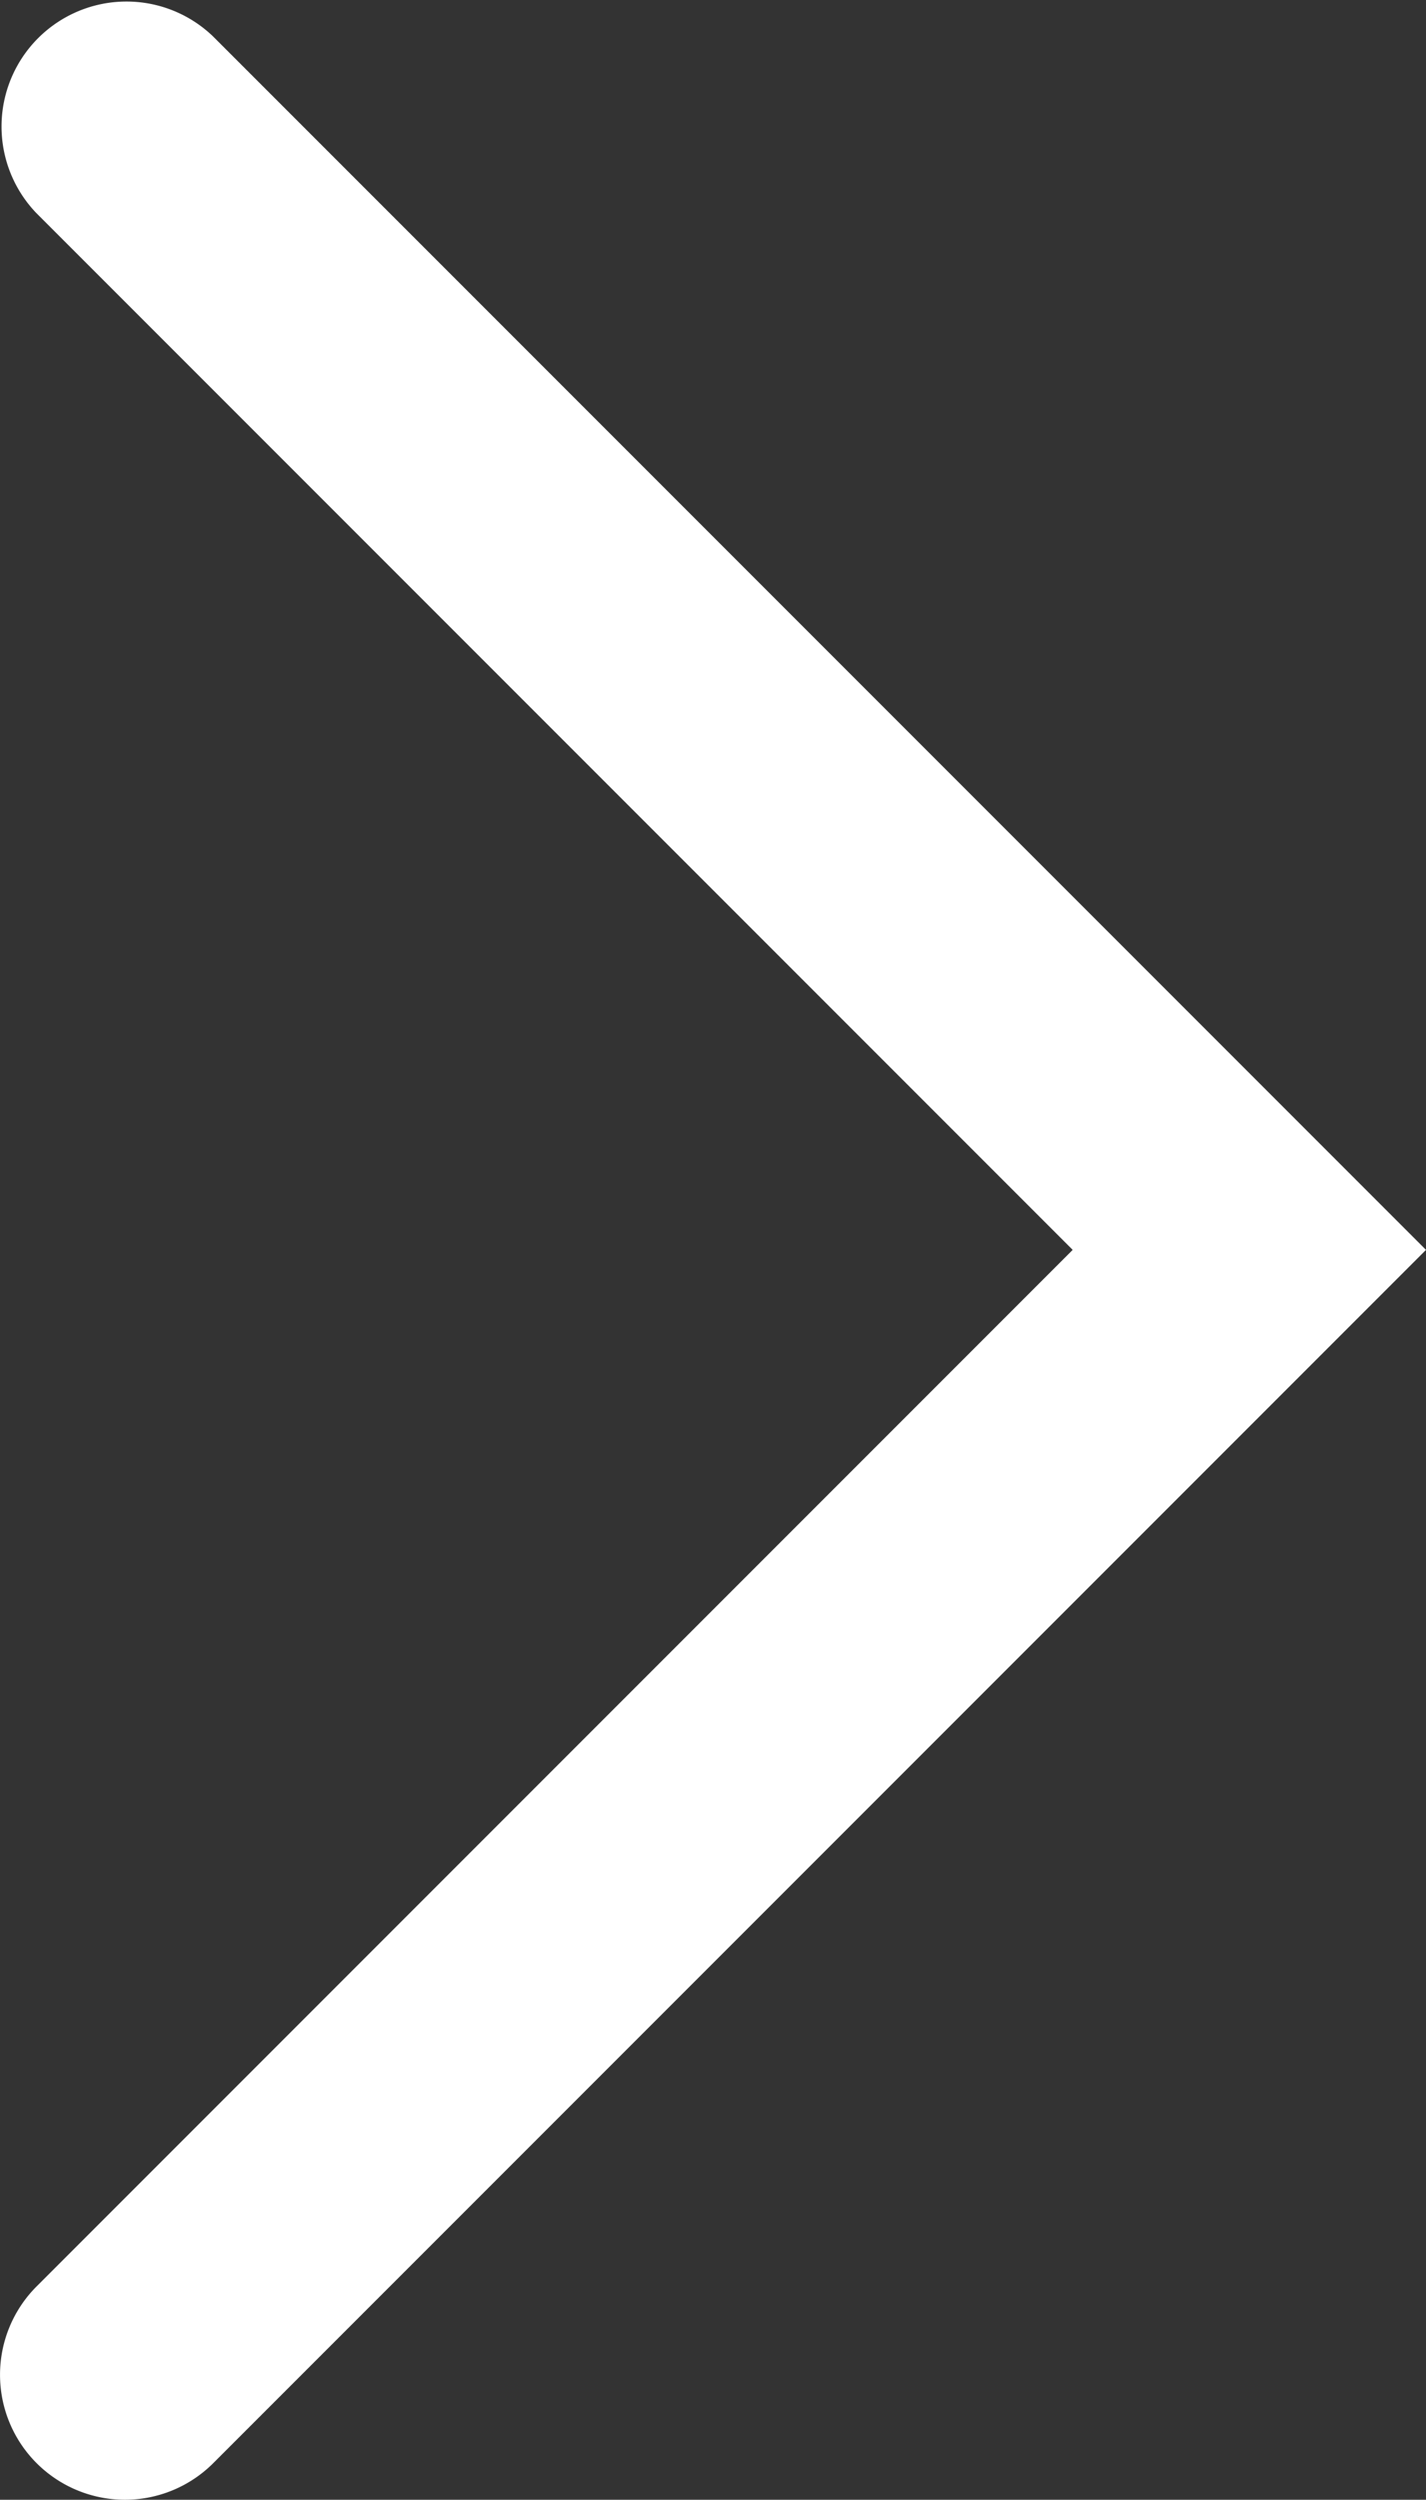 <svg xmlns="http://www.w3.org/2000/svg" viewBox="0 0 114.14 200"><rect x="0" y="0" width="114.14" height="200" fill="#333333" stroke="none"/><title>arrow_right</title><g id="레이어_2" data-name="레이어 2"><g id="Layer_1" data-name="Layer 1"><path d="M10,200a10,10,0,0,1-7.07-17.07L85.86,100,2.93,17.07A10,10,0,0,1,17.07,2.93L114.14,100,17.07,197.07A10,10,0,0,1,10,200Z" style="fill:#fff"/></g></g></svg>